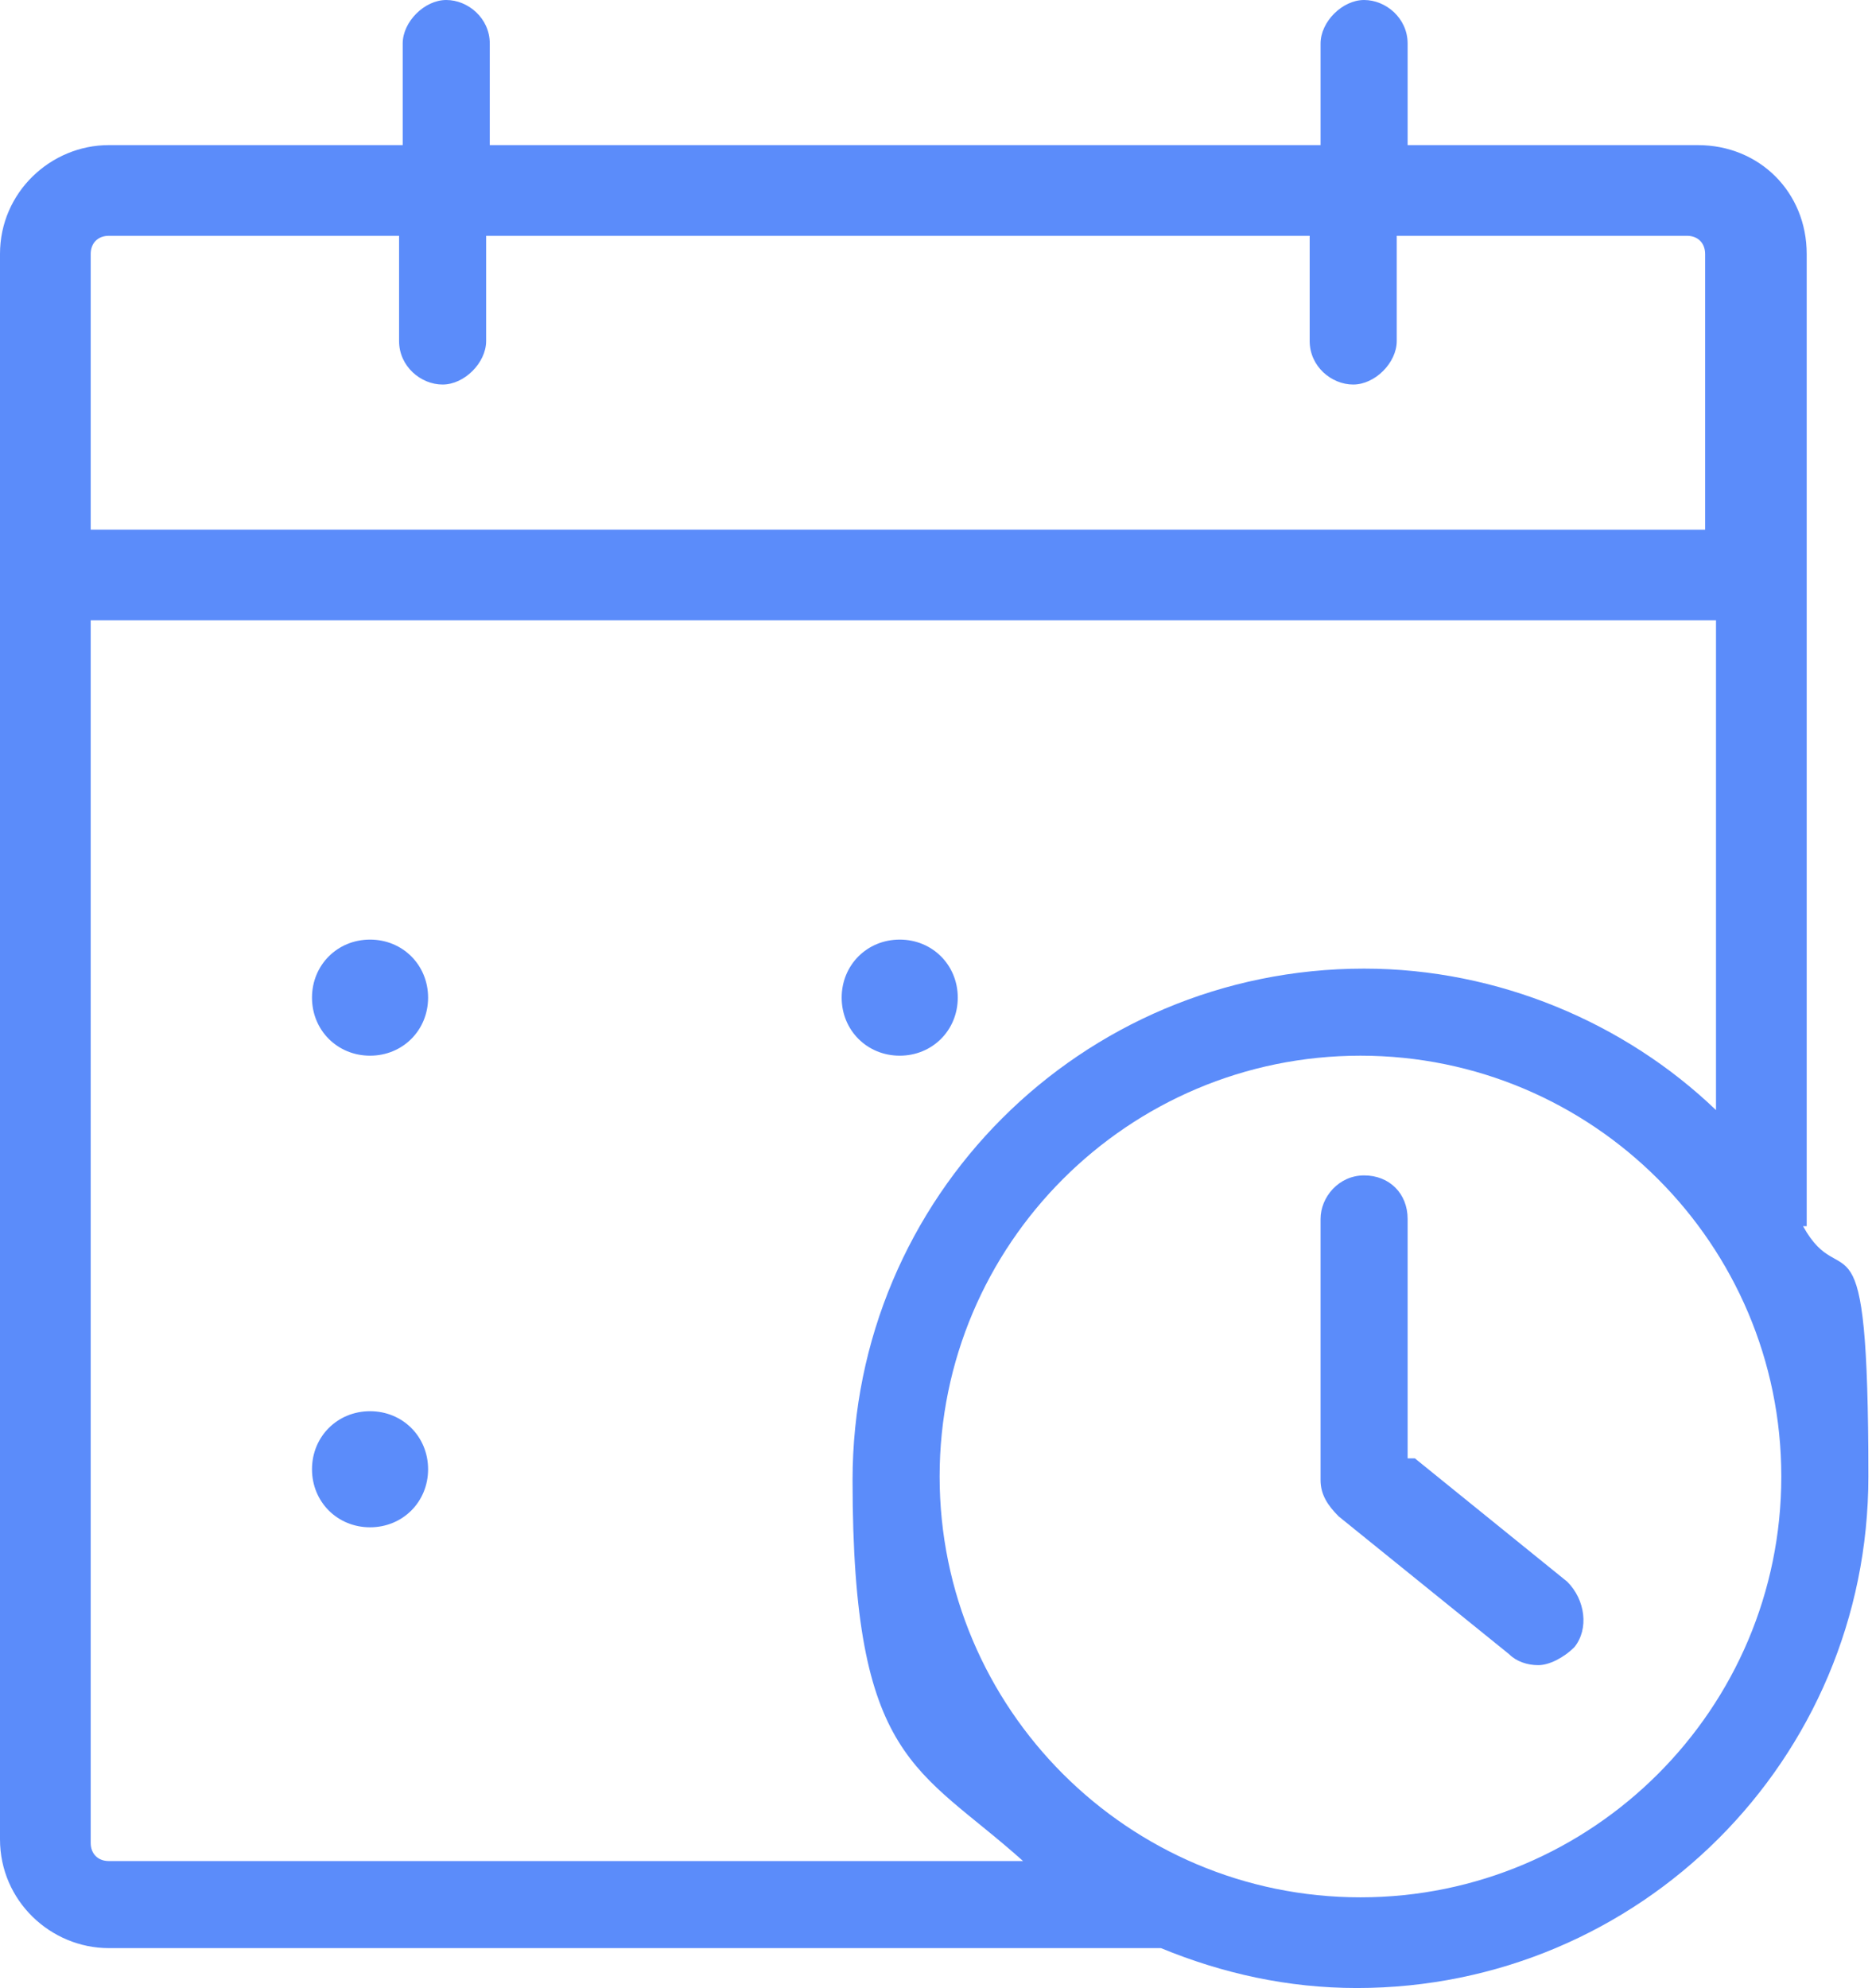 <?xml version="1.0" encoding="UTF-8"?> <svg xmlns="http://www.w3.org/2000/svg" id="Layer_1" version="1.1" viewBox="0 0 51.6 54.8"><defs><style> .st0 { fill: #5b8cfa; } </style></defs><path class="st0" d="M10.2,25.9c-.9,0-1.6.7-1.6,1.6s.7,1.6,1.6,1.6,1.6-.7,1.6-1.6-.7-1.6-1.6-1.6Z"></path><path class="st0" d="M10.2,38.9c-.9,0-1.6.7-1.6,1.6s.7,1.6,1.6,1.6,1.6-.7,1.6-1.6-.7-1.6-1.6-1.6Z"></path><path class="st0" d="M24.8,29.1c.9,0,1.6-.7,1.6-1.6s-.7-1.6-1.6-1.6-1.6.7-1.6,1.6.7,1.6,1.6,1.6Z"></path><path class="st0" d="M49.8,33.8V7c0-1.7-1.3-3-3-3h-8V1.2c0-.7-.6-1.2-1.2-1.2s-1.2.6-1.2,1.2v2.8H13.5V1.2c0-.7-.6-1.2-1.2-1.2s-1.2.6-1.2,1.2v2.8H3c-1.6,0-3,1.3-3,3v43.7c0,1.7,1.4,3,3,3h29s0,0,0,0c1.7.7,3.5,1.1,5.4,1.1,7.8,0,14.1-6.3,14.1-14.1s-.7-4.9-1.8-6.9h0ZM3,6.5h8v2.9c0,.7.6,1.2,1.2,1.2s1.2-.6,1.2-1.2v-2.9h22.7v2.9c0,.7.6,1.2,1.2,1.2s1.2-.6,1.2-1.2v-2.9h8c.3,0,.5.2.5.5v7.6H2.5v-7.6c0-.3.2-.5.5-.5ZM3,51.3c-.3,0-.5-.2-.5-.5V17.1h44.8v13.5c-2.5-2.4-6-3.9-9.7-3.9-7.8,0-14.1,6.3-14.1,14.1s1.8,7.9,4.7,10.5H3ZM37.5,52.3c-6.4,0-11.6-5.2-11.6-11.6s5.2-11.6,11.6-11.6,11.6,5.2,11.6,11.6-5.2,11.6-11.6,11.6Z"></path><path class="st0" d="M38.8,40.2v-6.6c0-.7-.5-1.2-1.2-1.2h0c-.7,0-1.2.6-1.2,1.2v7.2c0,.4.2.7.5,1l4.7,3.8c.2.2.5.3.8.3s.7-.2,1-.5c.4-.5.3-1.3-.2-1.8l-4.2-3.4h0Z"></path></svg> 